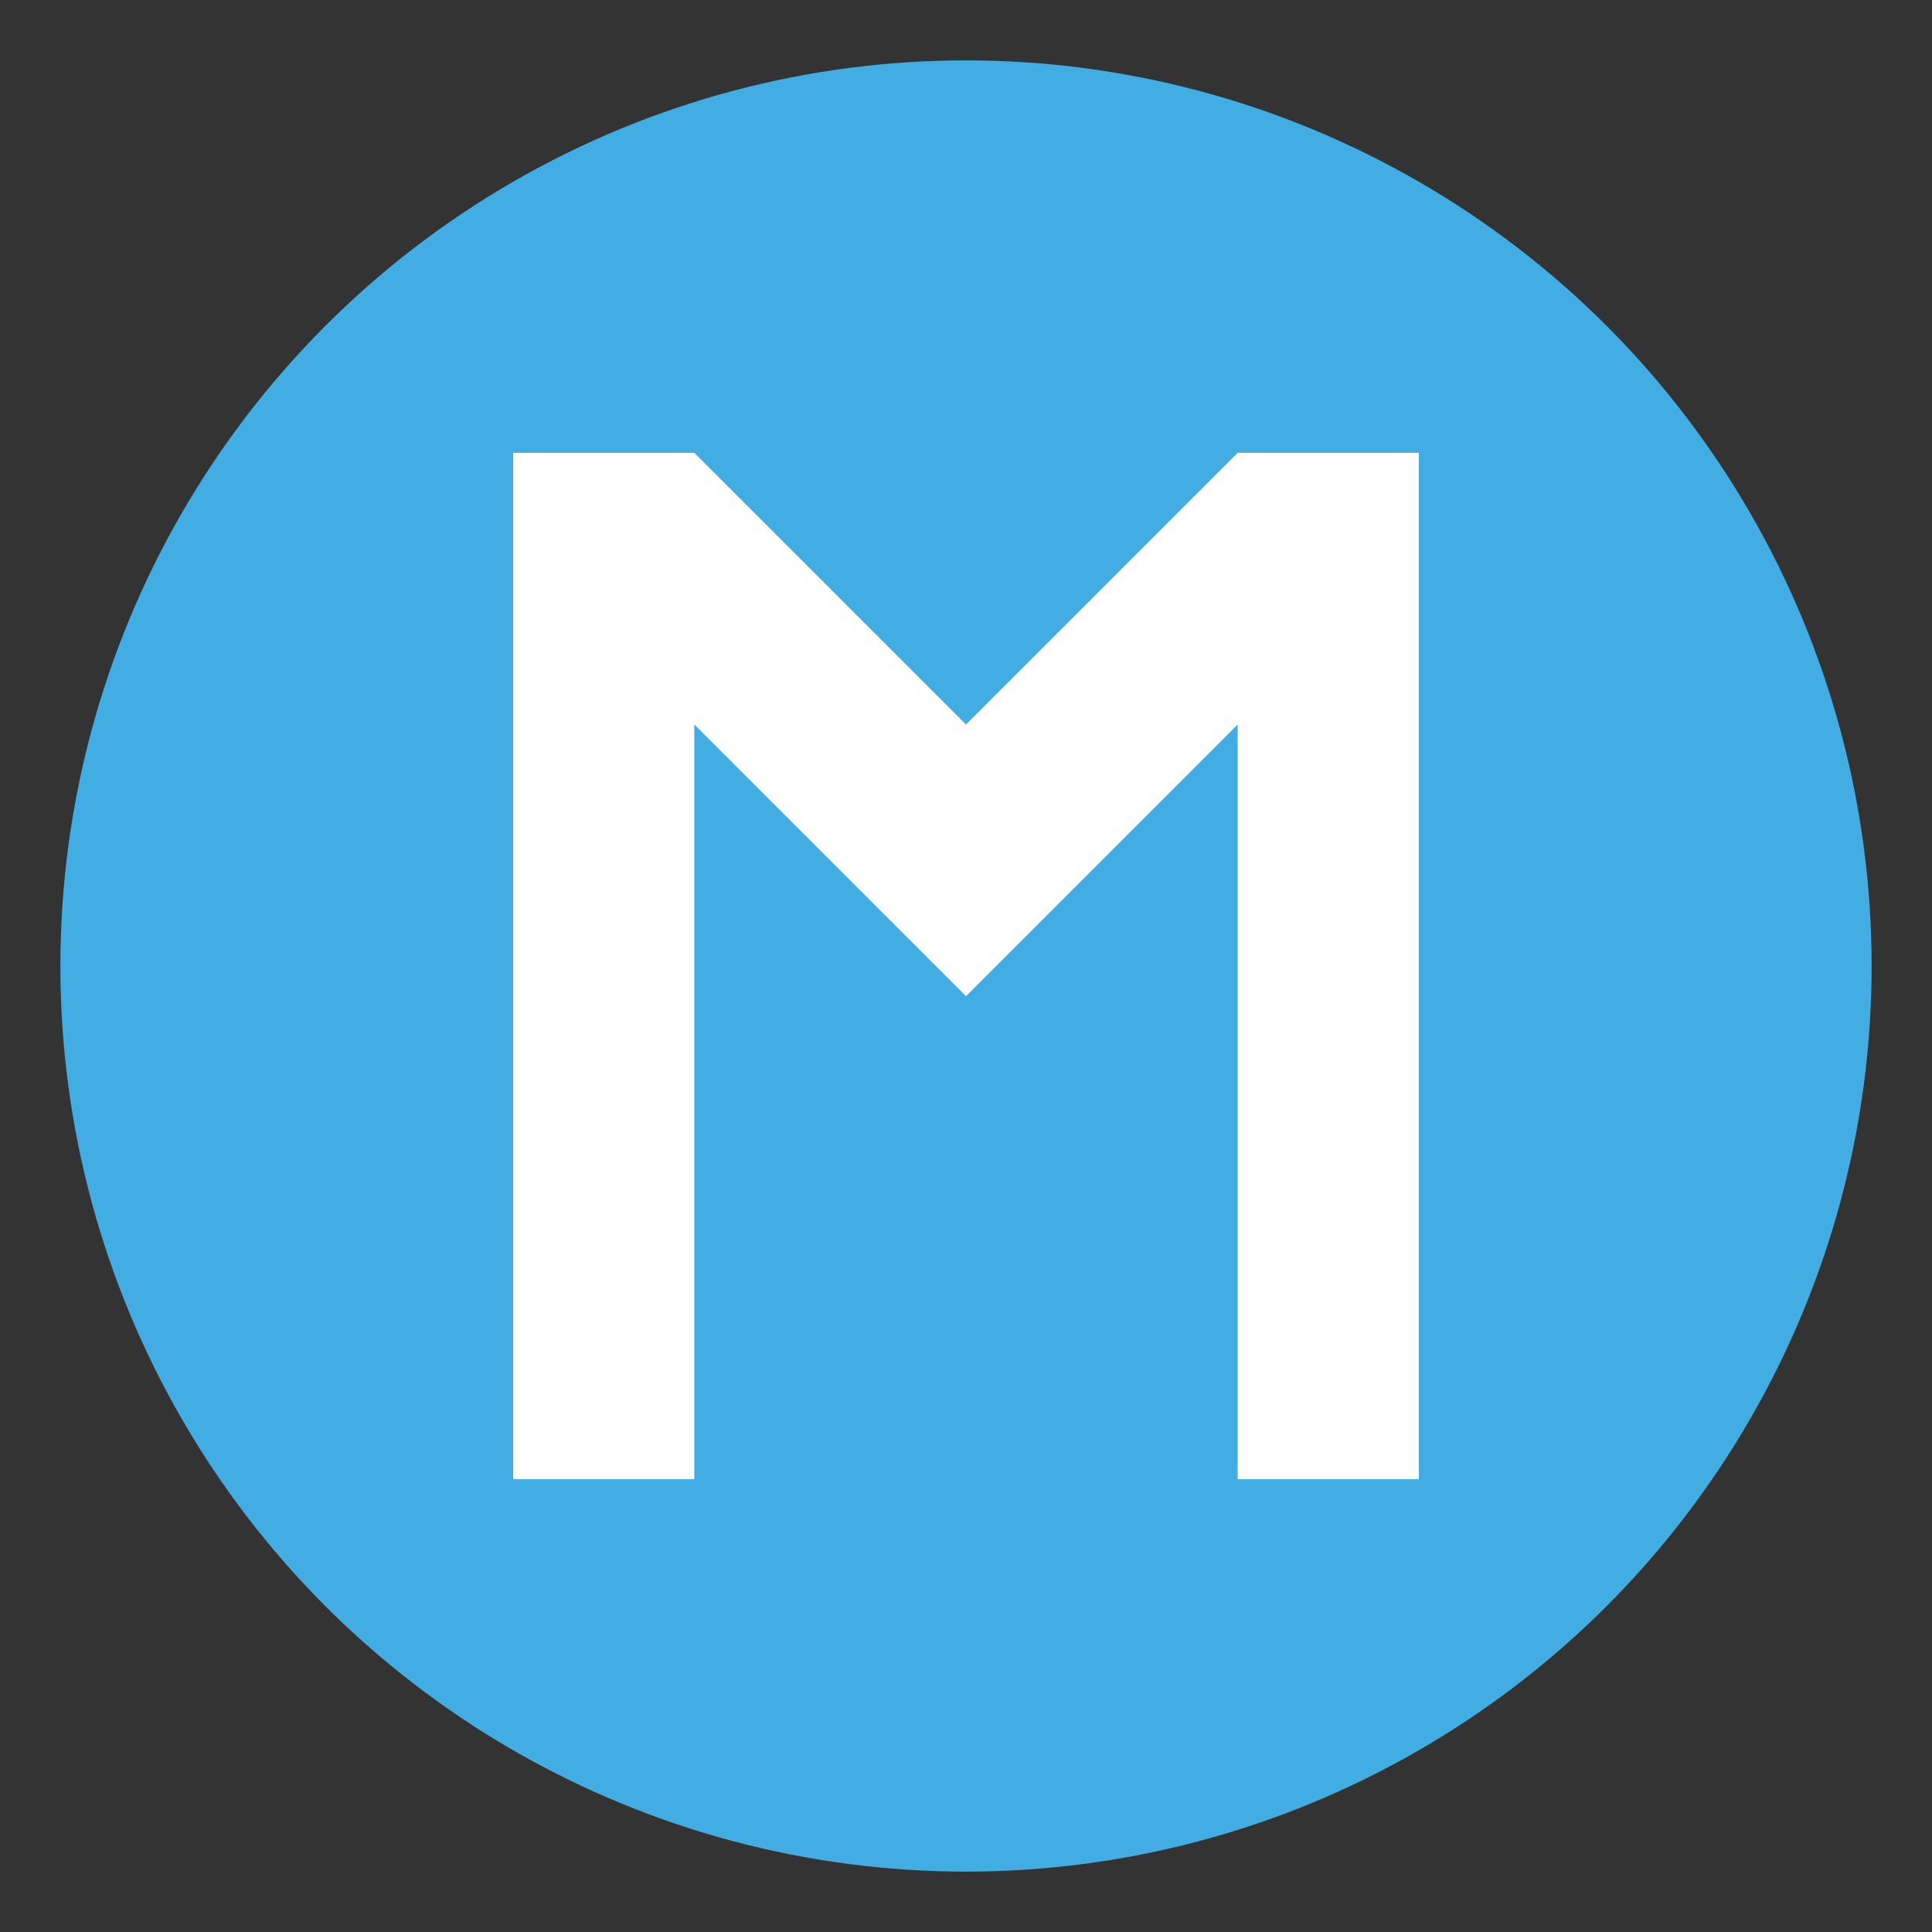 <svg xmlns="http://www.w3.org/2000/svg" viewBox="0 0 64 64" enable-background="new 0 0 64 64"><rect x="0" y="0" width="64" height="64" fill="#333333" stroke="none"/><circle fill="#42ade2" cx="32" cy="32" r="30"/><path fill="#fff" d="m41 15l-9 9-9-9h-6v34h6v-25l9 9 9-9v25h6v-34z"/></svg>